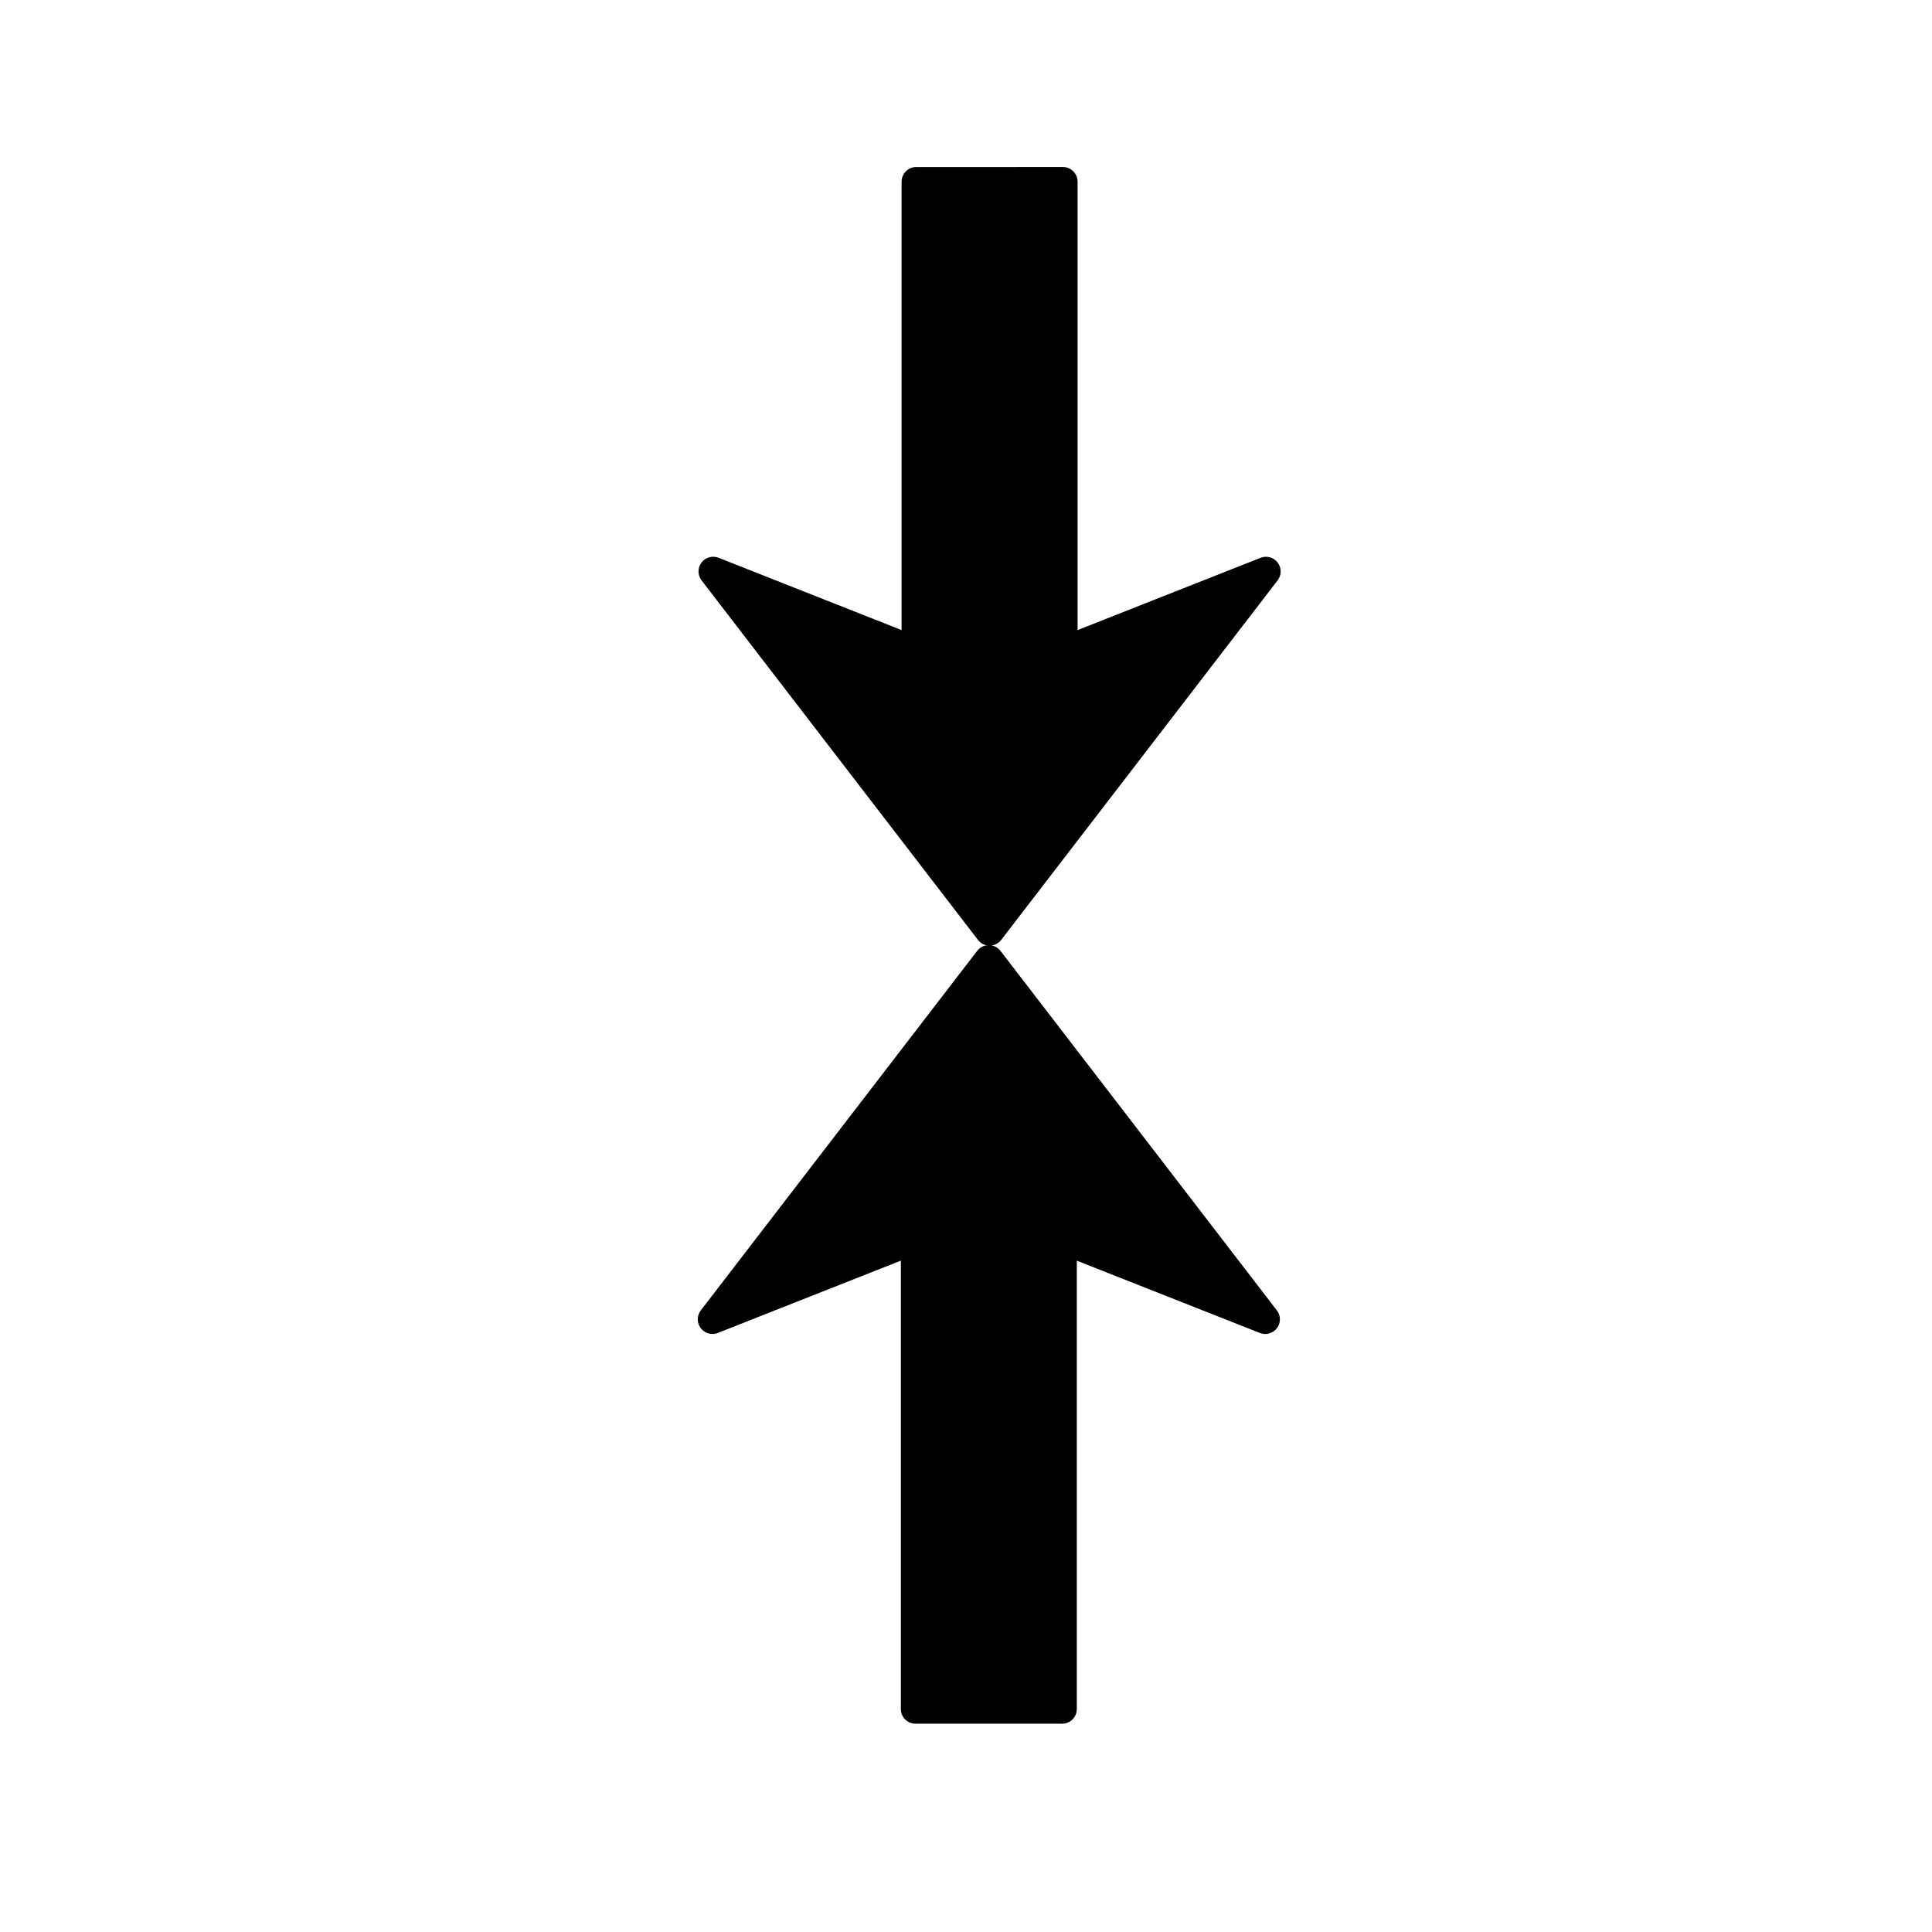 <?xml version="1.0" encoding="UTF-8"?>
<!-- Uploaded to: ICON Repo, www.svgrepo.com, Generator: ICON Repo Mixer Tools -->
<svg fill="#000000" width="800px" height="800px" version="1.1" viewBox="144 144 512 512" xmlns="http://www.w3.org/2000/svg">
 <g>
  <path d="m386.61 600.8 38.867 0.004c2.152-0.004 3.887-1.738 3.891-3.891v-118.82l48.504 19.156c1.625 0.641 3.481 0.121 4.531-1.277 1.055-1.395 1.051-3.32-0.023-4.711l-73.25-95.277c-0.734-0.957-1.875-1.52-3.078-1.52-1.211 0-2.348 0.562-3.082 1.52l-73.25 95.277c-0.535 0.699-0.809 1.535-0.805 2.371 0 0.824 0.262 1.645 0.785 2.34 1.051 1.395 2.906 1.914 4.531 1.273l48.504-19.16v118.83c0 2.148 1.738 3.887 3.887 3.887z"/>
  <path d="m386.81 188.26 38.867-0.004c2.152 0.004 3.887 1.738 3.891 3.891v118.83l48.504-19.156c1.625-0.641 3.481-0.121 4.531 1.277 1.055 1.395 1.051 3.32-0.023 4.711l-73.25 95.277c-0.734 0.957-1.875 1.52-3.078 1.52-1.211 0-2.348-0.562-3.082-1.52l-73.254-95.285c-0.535-0.699-0.809-1.535-0.805-2.371 0-0.824 0.262-1.645 0.785-2.34 1.051-1.395 2.906-1.914 4.531-1.273l48.504 19.16v-118.83c0-2.148 1.738-3.887 3.887-3.887z"/>
 </g>
</svg>
